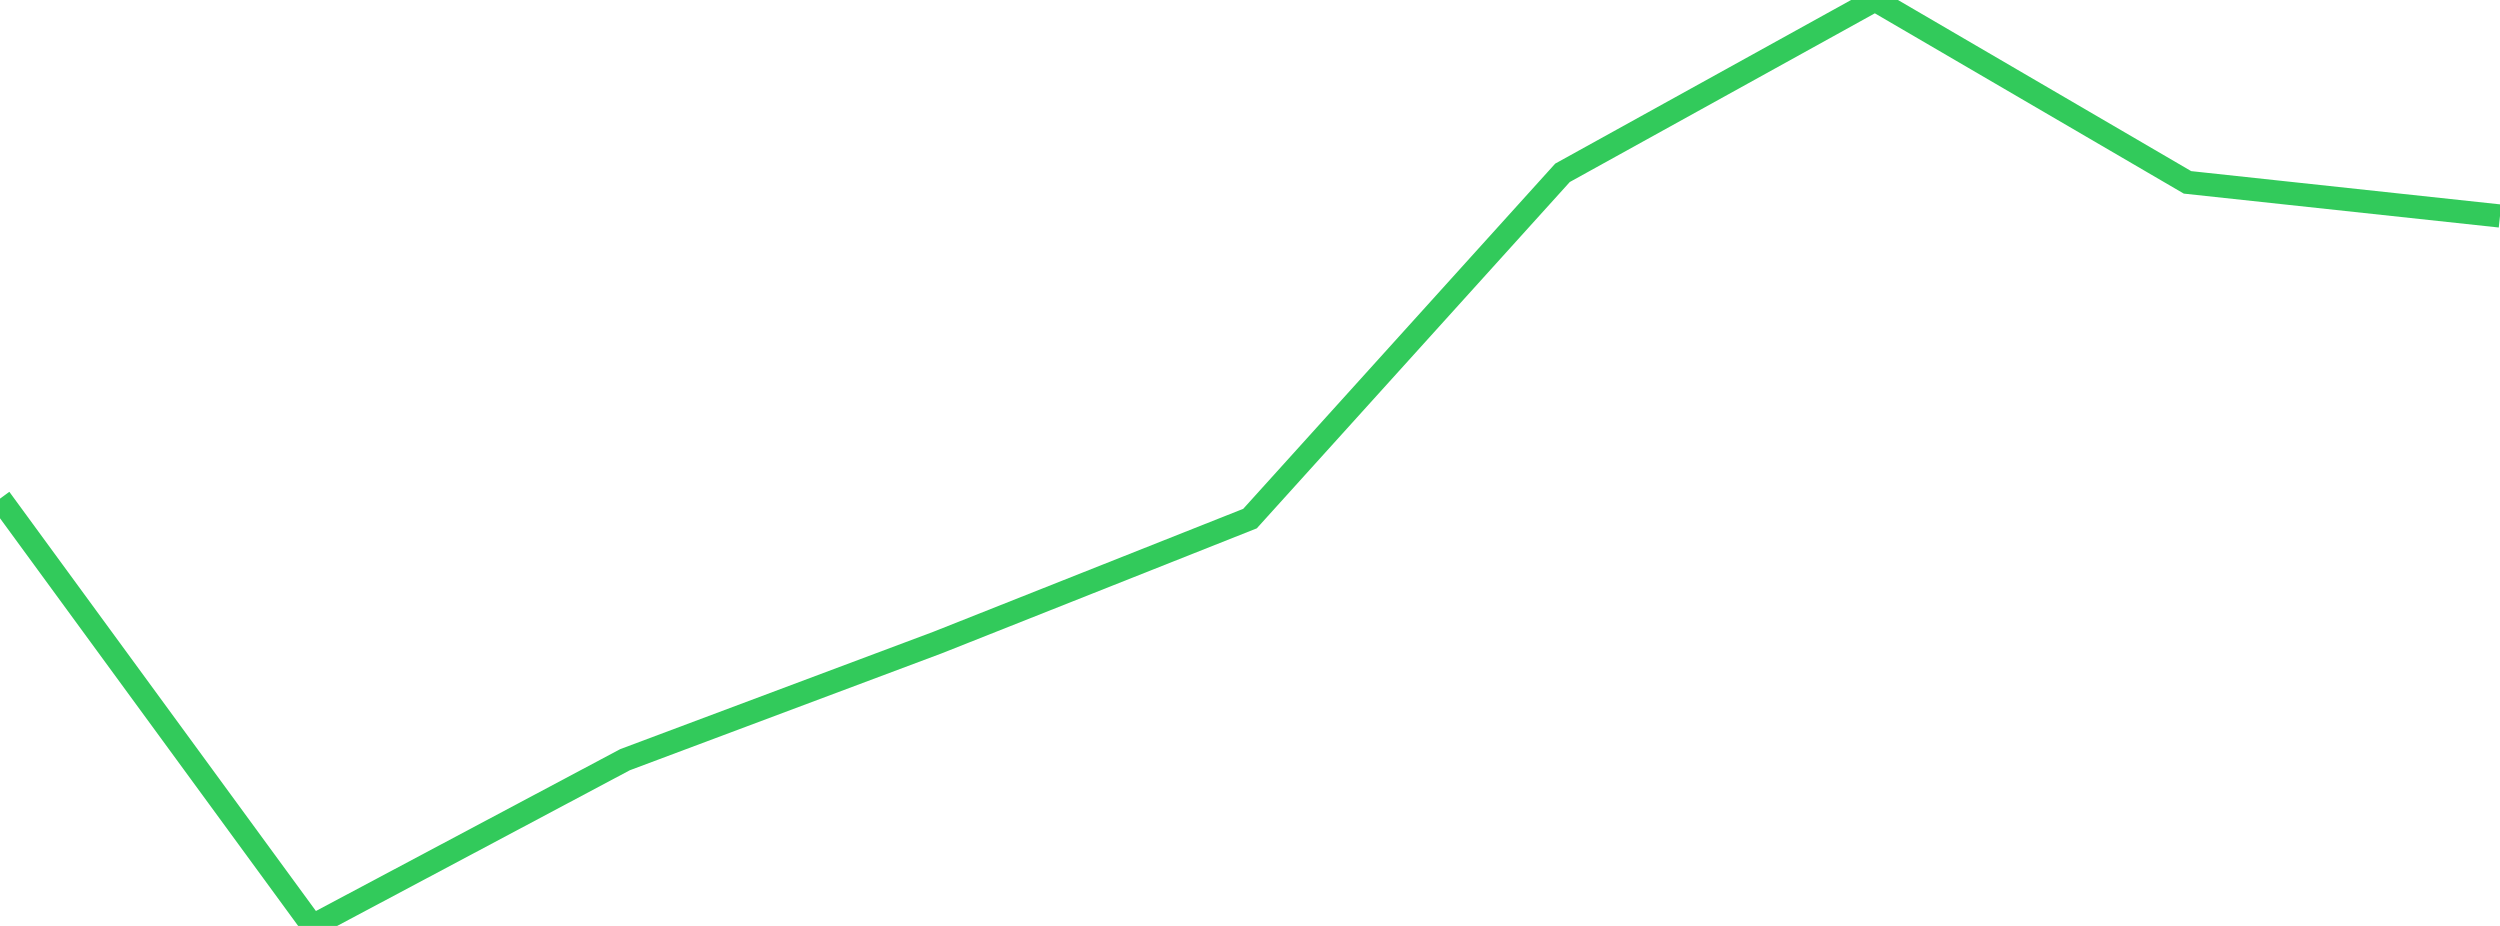 <?xml version="1.0" standalone="no"?>
<!DOCTYPE svg PUBLIC "-//W3C//DTD SVG 1.1//EN" "http://www.w3.org/Graphics/SVG/1.1/DTD/svg11.dtd">

<svg width="135" height="50" viewBox="0 0 135 50" preserveAspectRatio="none" 
  xmlns="http://www.w3.org/2000/svg"
  xmlns:xlink="http://www.w3.org/1999/xlink">


<polyline points="0.0, 26.927 16.875, 50.0 33.75, 41.024 50.625, 34.699 67.5, 28.004 84.375, 9.332 101.25, 0.0 118.125, 9.848 135.0, 11.664" fill="none" stroke="#32ca5b" stroke-width="1.25"/>

</svg>